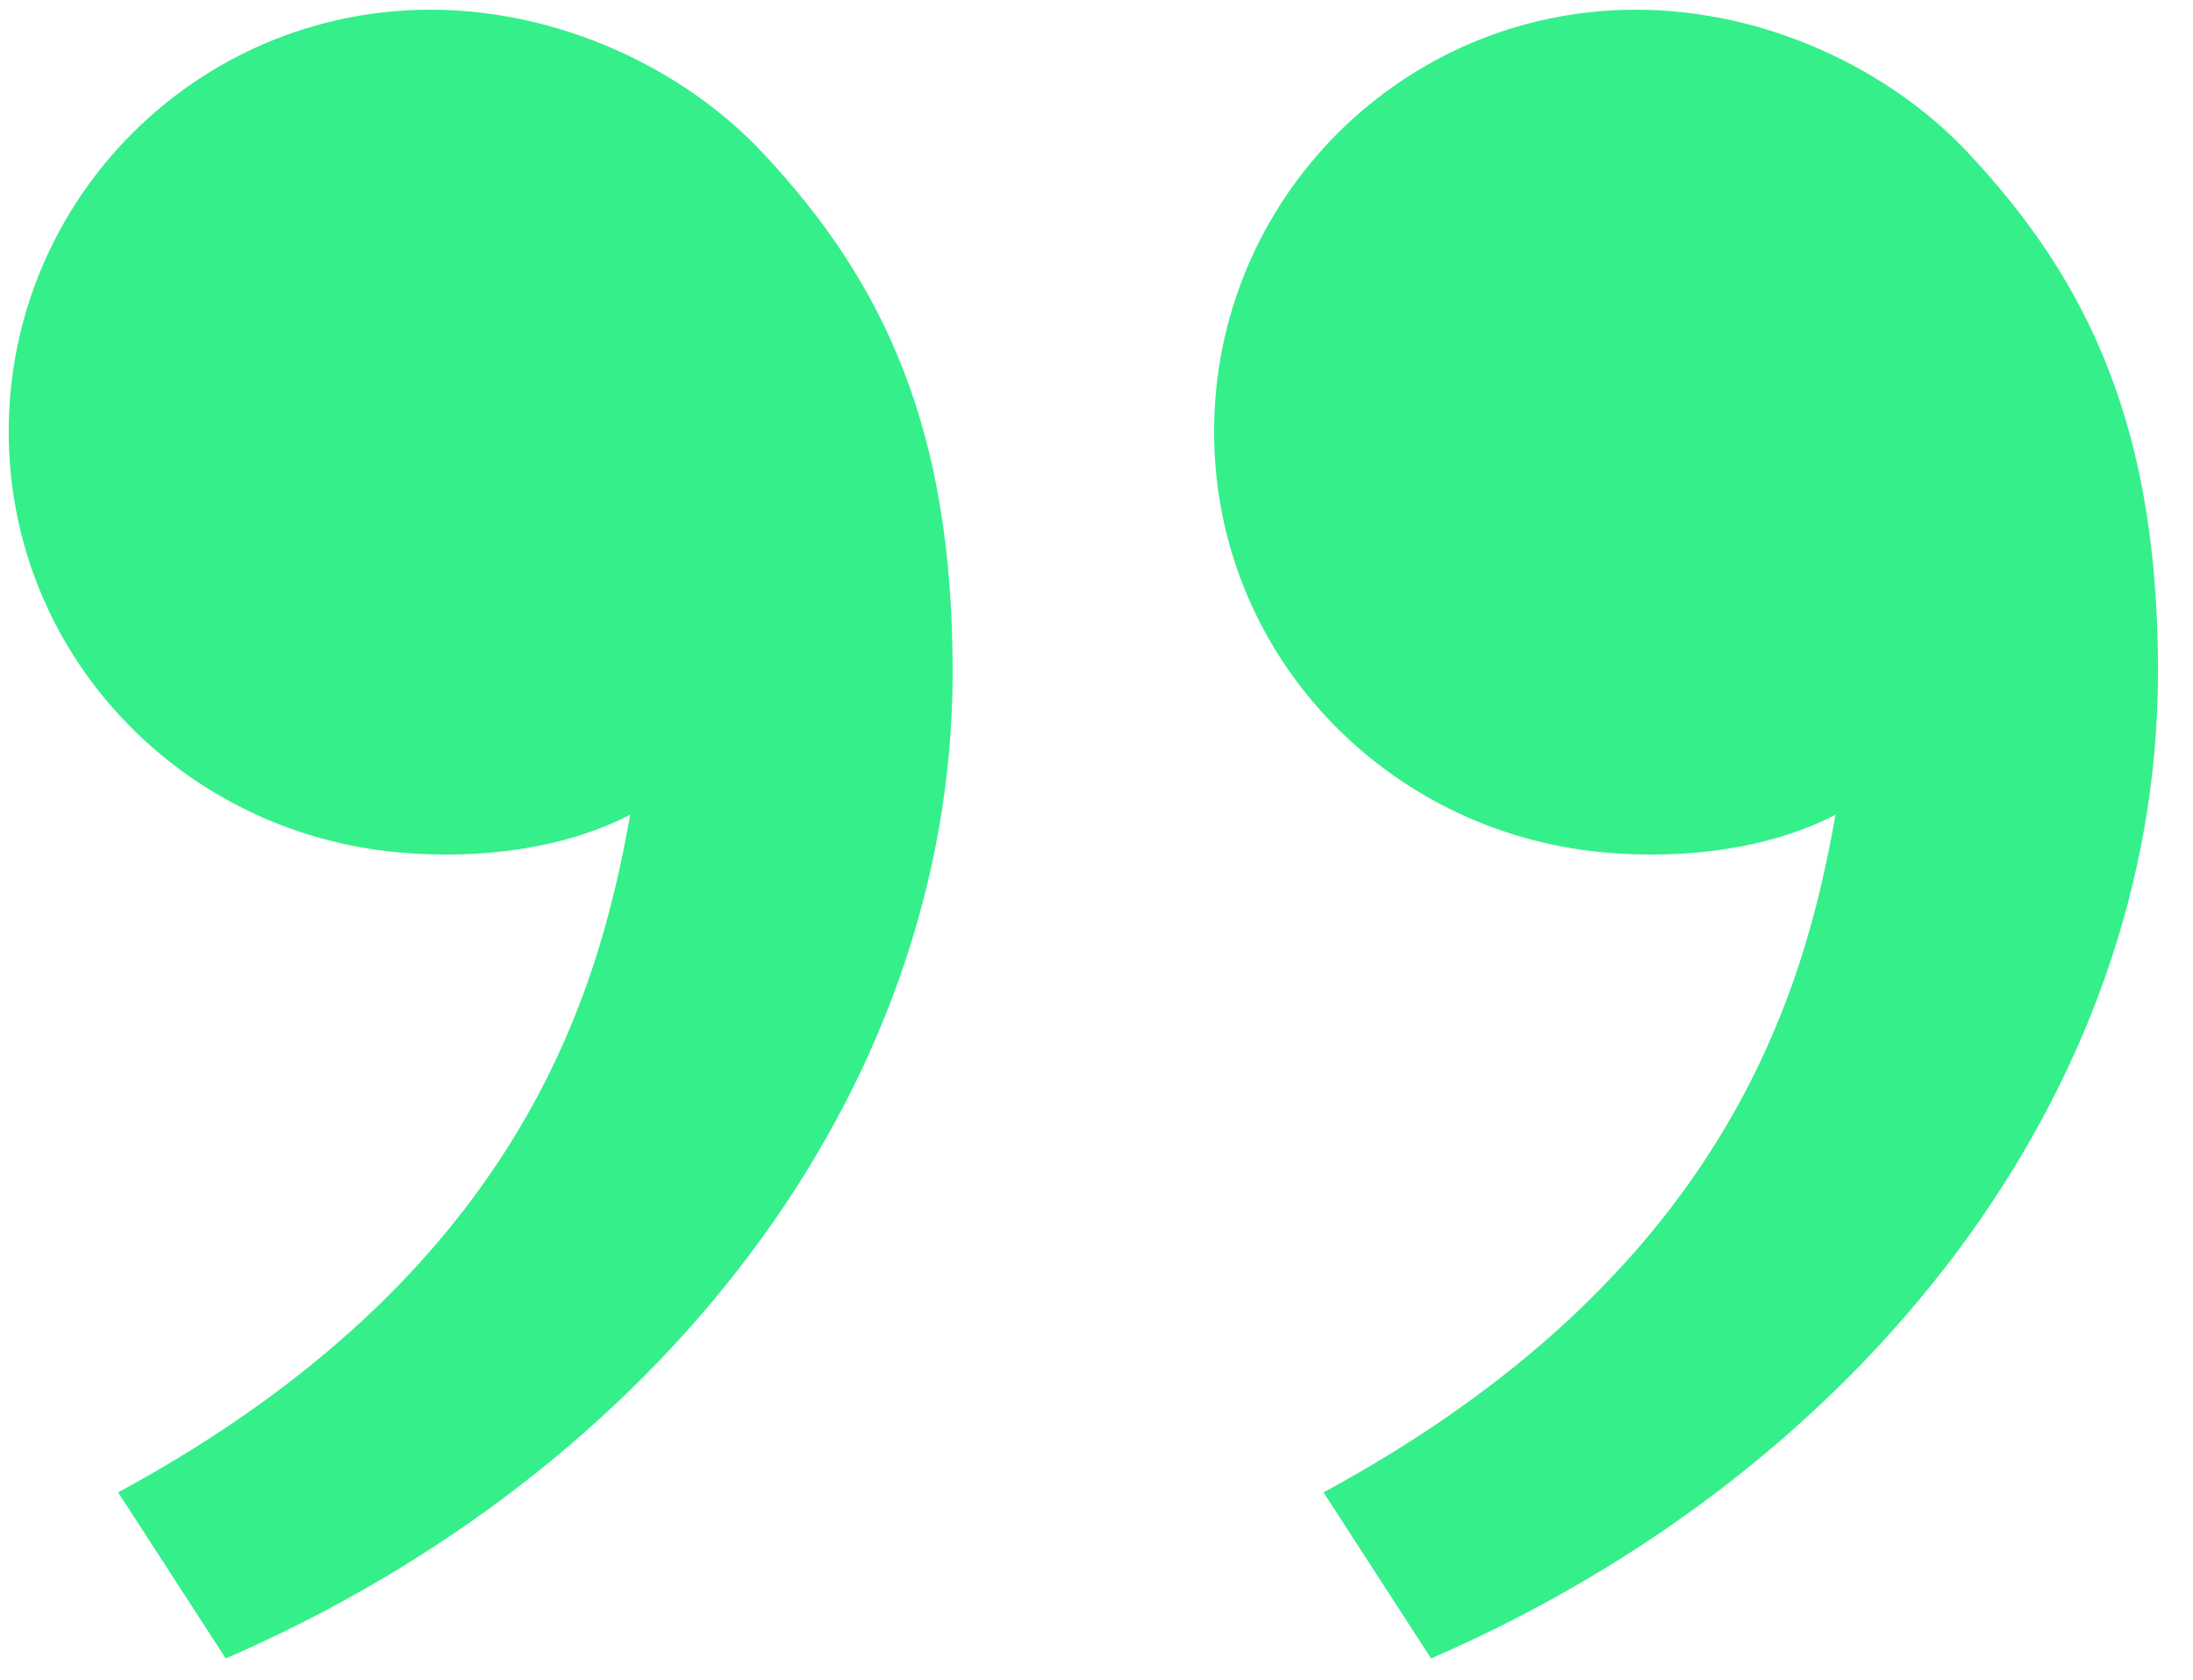 <?xml version="1.0" encoding="UTF-8"?>
<svg xmlns="http://www.w3.org/2000/svg" width="47" height="36" viewBox="0 0 47 36" fill="none">
  <path d="M42.16 3.254C44.821 6.079 46.25 9.25 46.25 14.39C46.25 23.43 39.904 31.535 30.671 35.54L28.365 31.981C36.981 27.32 38.665 21.273 39.338 17.46C37.951 18.177 36.135 18.43 34.355 18.265C29.694 17.832 26.02 14.006 26.02 9.25C26.02 4.257 30.068 0.208 35.061 0.208C37.834 0.208 40.484 1.475 42.16 3.254ZM16.326 3.254C18.988 6.079 20.417 9.25 20.417 14.39C20.417 23.43 14.071 31.535 4.838 35.54L2.532 31.981C11.148 27.32 12.832 21.273 13.505 17.46C12.118 18.177 10.302 18.43 8.521 18.265C3.86 17.832 0.187 14.006 0.187 9.25C0.187 4.257 4.235 0.208 9.228 0.208C12 0.208 14.651 1.475 16.326 3.254Z" fill="#35EF8B"></path>
</svg>
